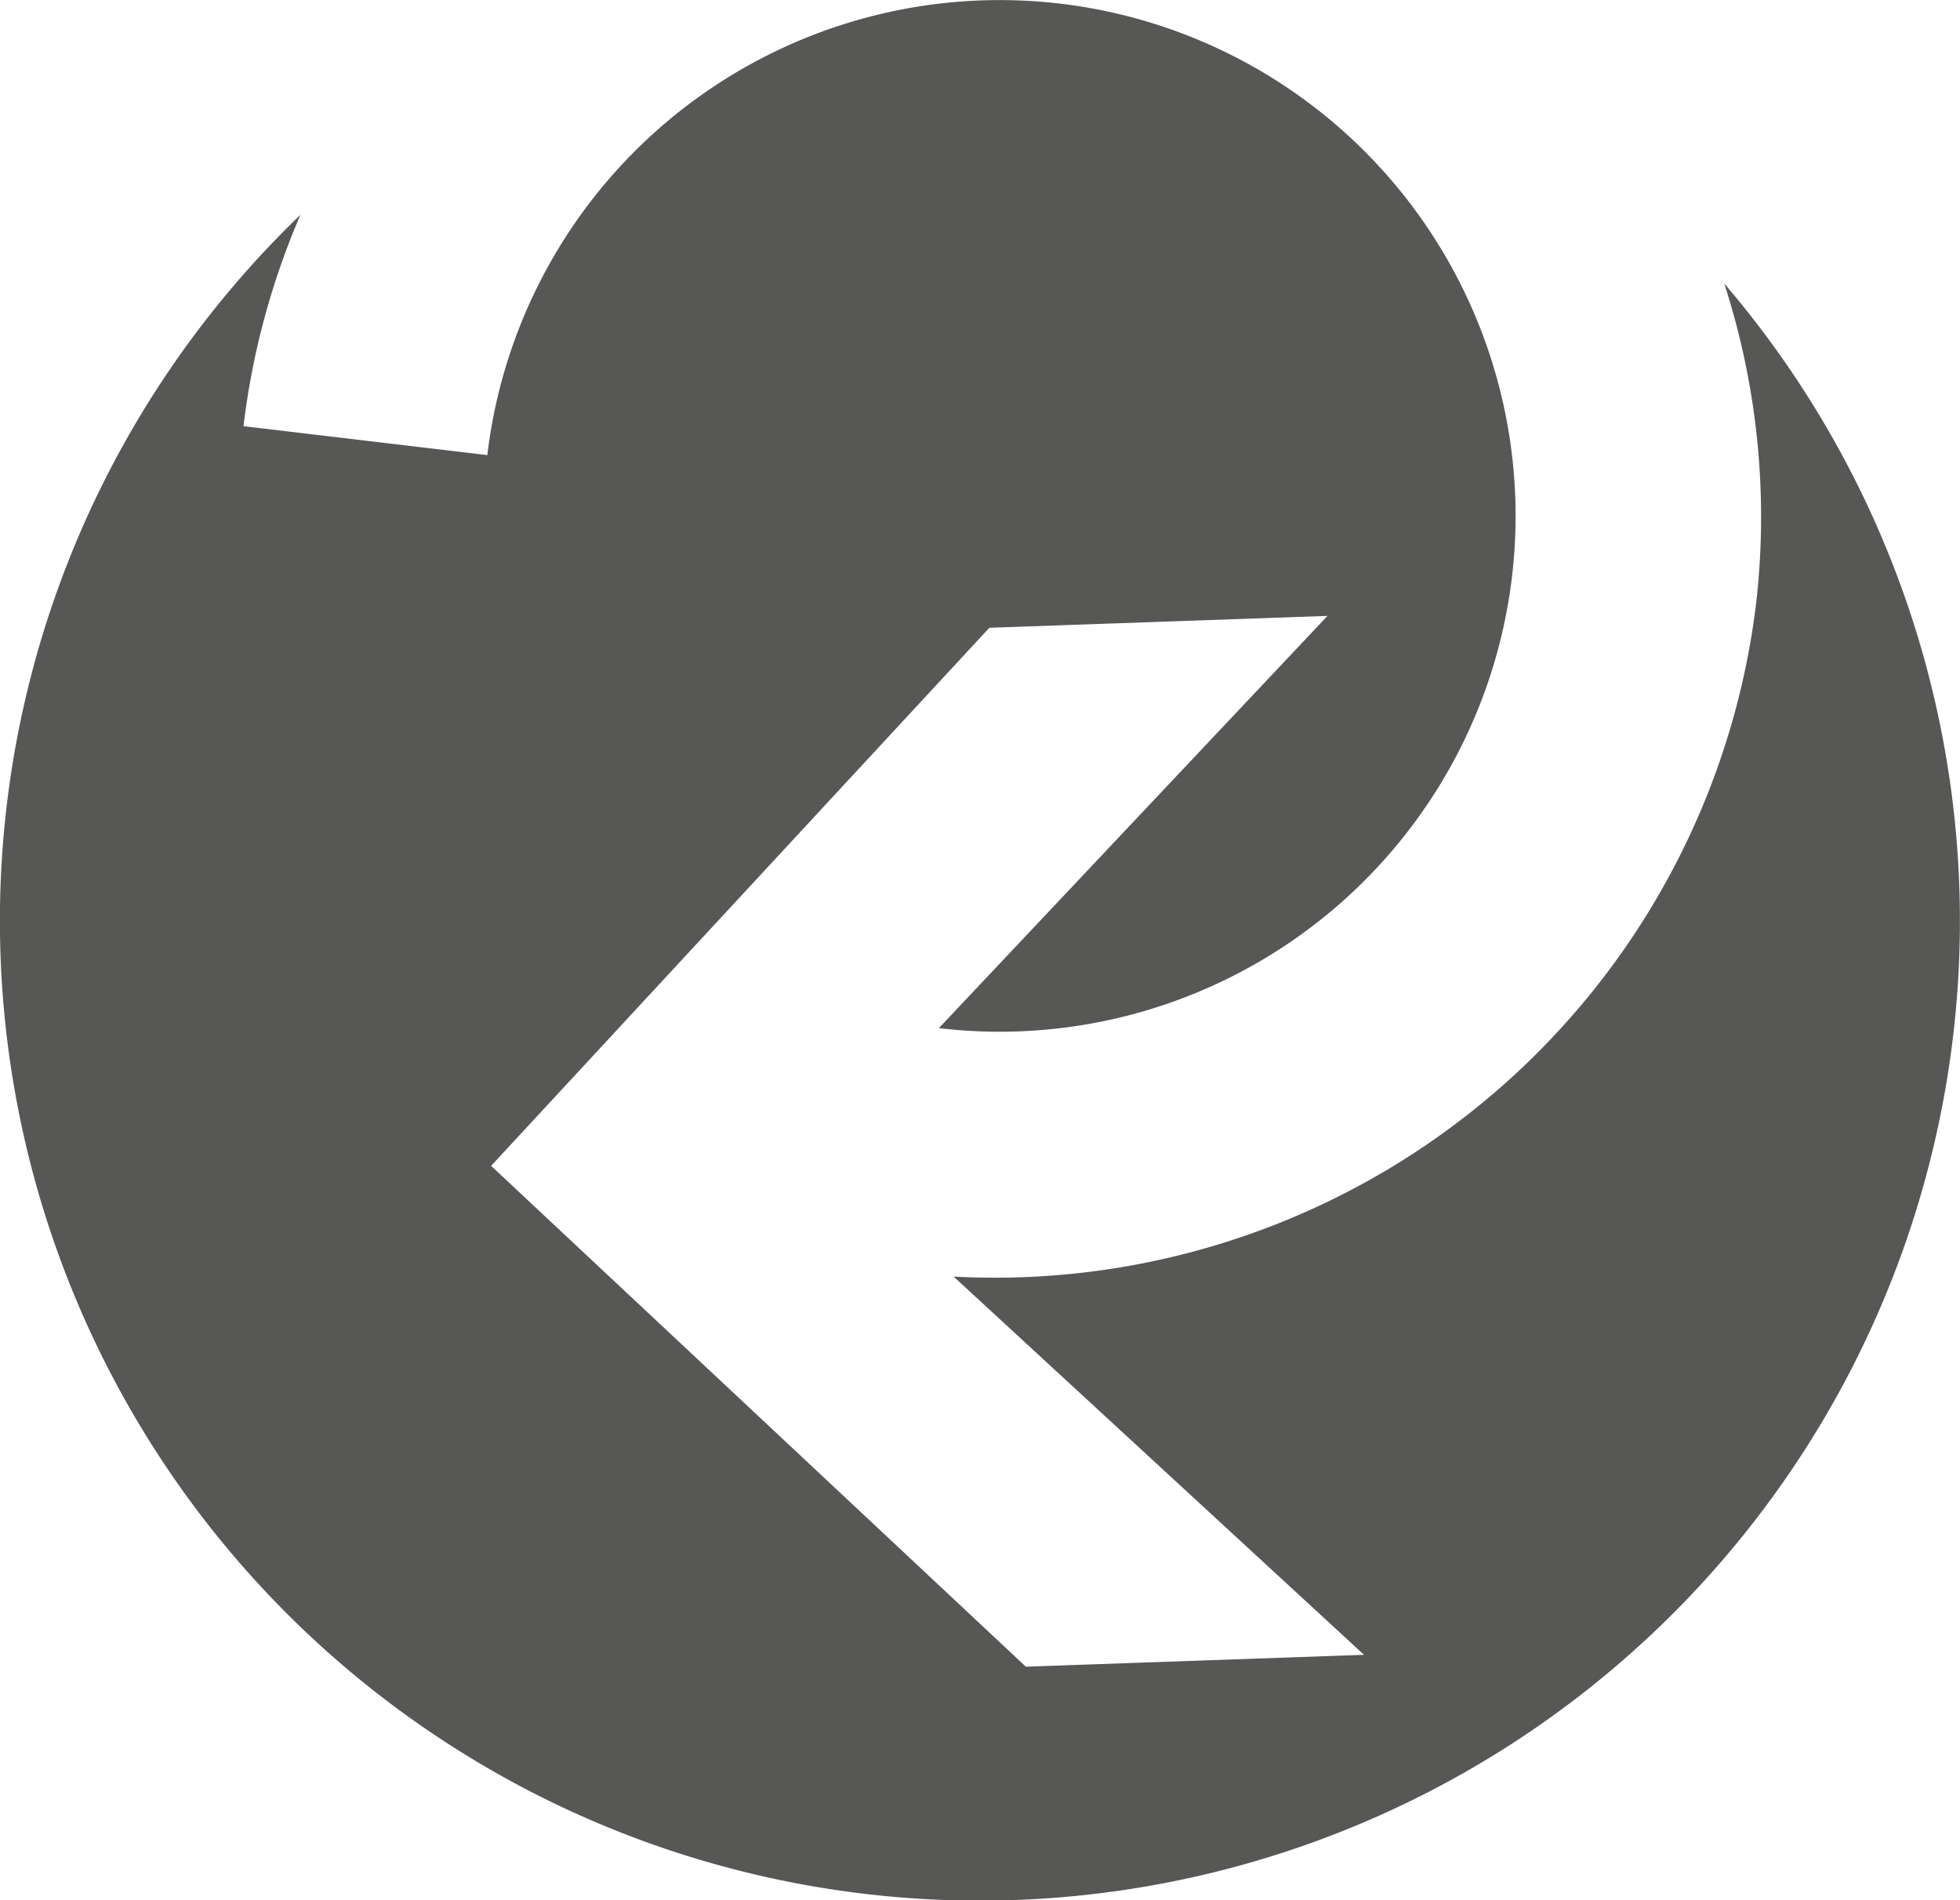 <svg id="Calque_1" data-name="Calque 1" xmlns="http://www.w3.org/2000/svg" viewBox="0 0 52 50.428">
  <defs>
    <style>
      .cls-1 {
        fill: #575756;
      }
    </style>
  </defs>
  <title>30de0ef7-a906-4f4d-bf60-c4fd48cda2f7</title>
  <path class="cls-1" d="M45.745,7.523a20.092,20.092,0,0,1,.839,8.548A20.345,20.345,0,0,1,25.3,33.876L36.188,43.913l-8.971.315L13.03,30.937,26.248,16.659l8.971-.315L24.909,27.283a13.688,13.688,0,1,0-11.98-15.206L6.46,11.309A20.186,20.186,0,0,1,7.971,5.7,26,26,0,1,0,45.745,7.523Z"/>
</svg>
